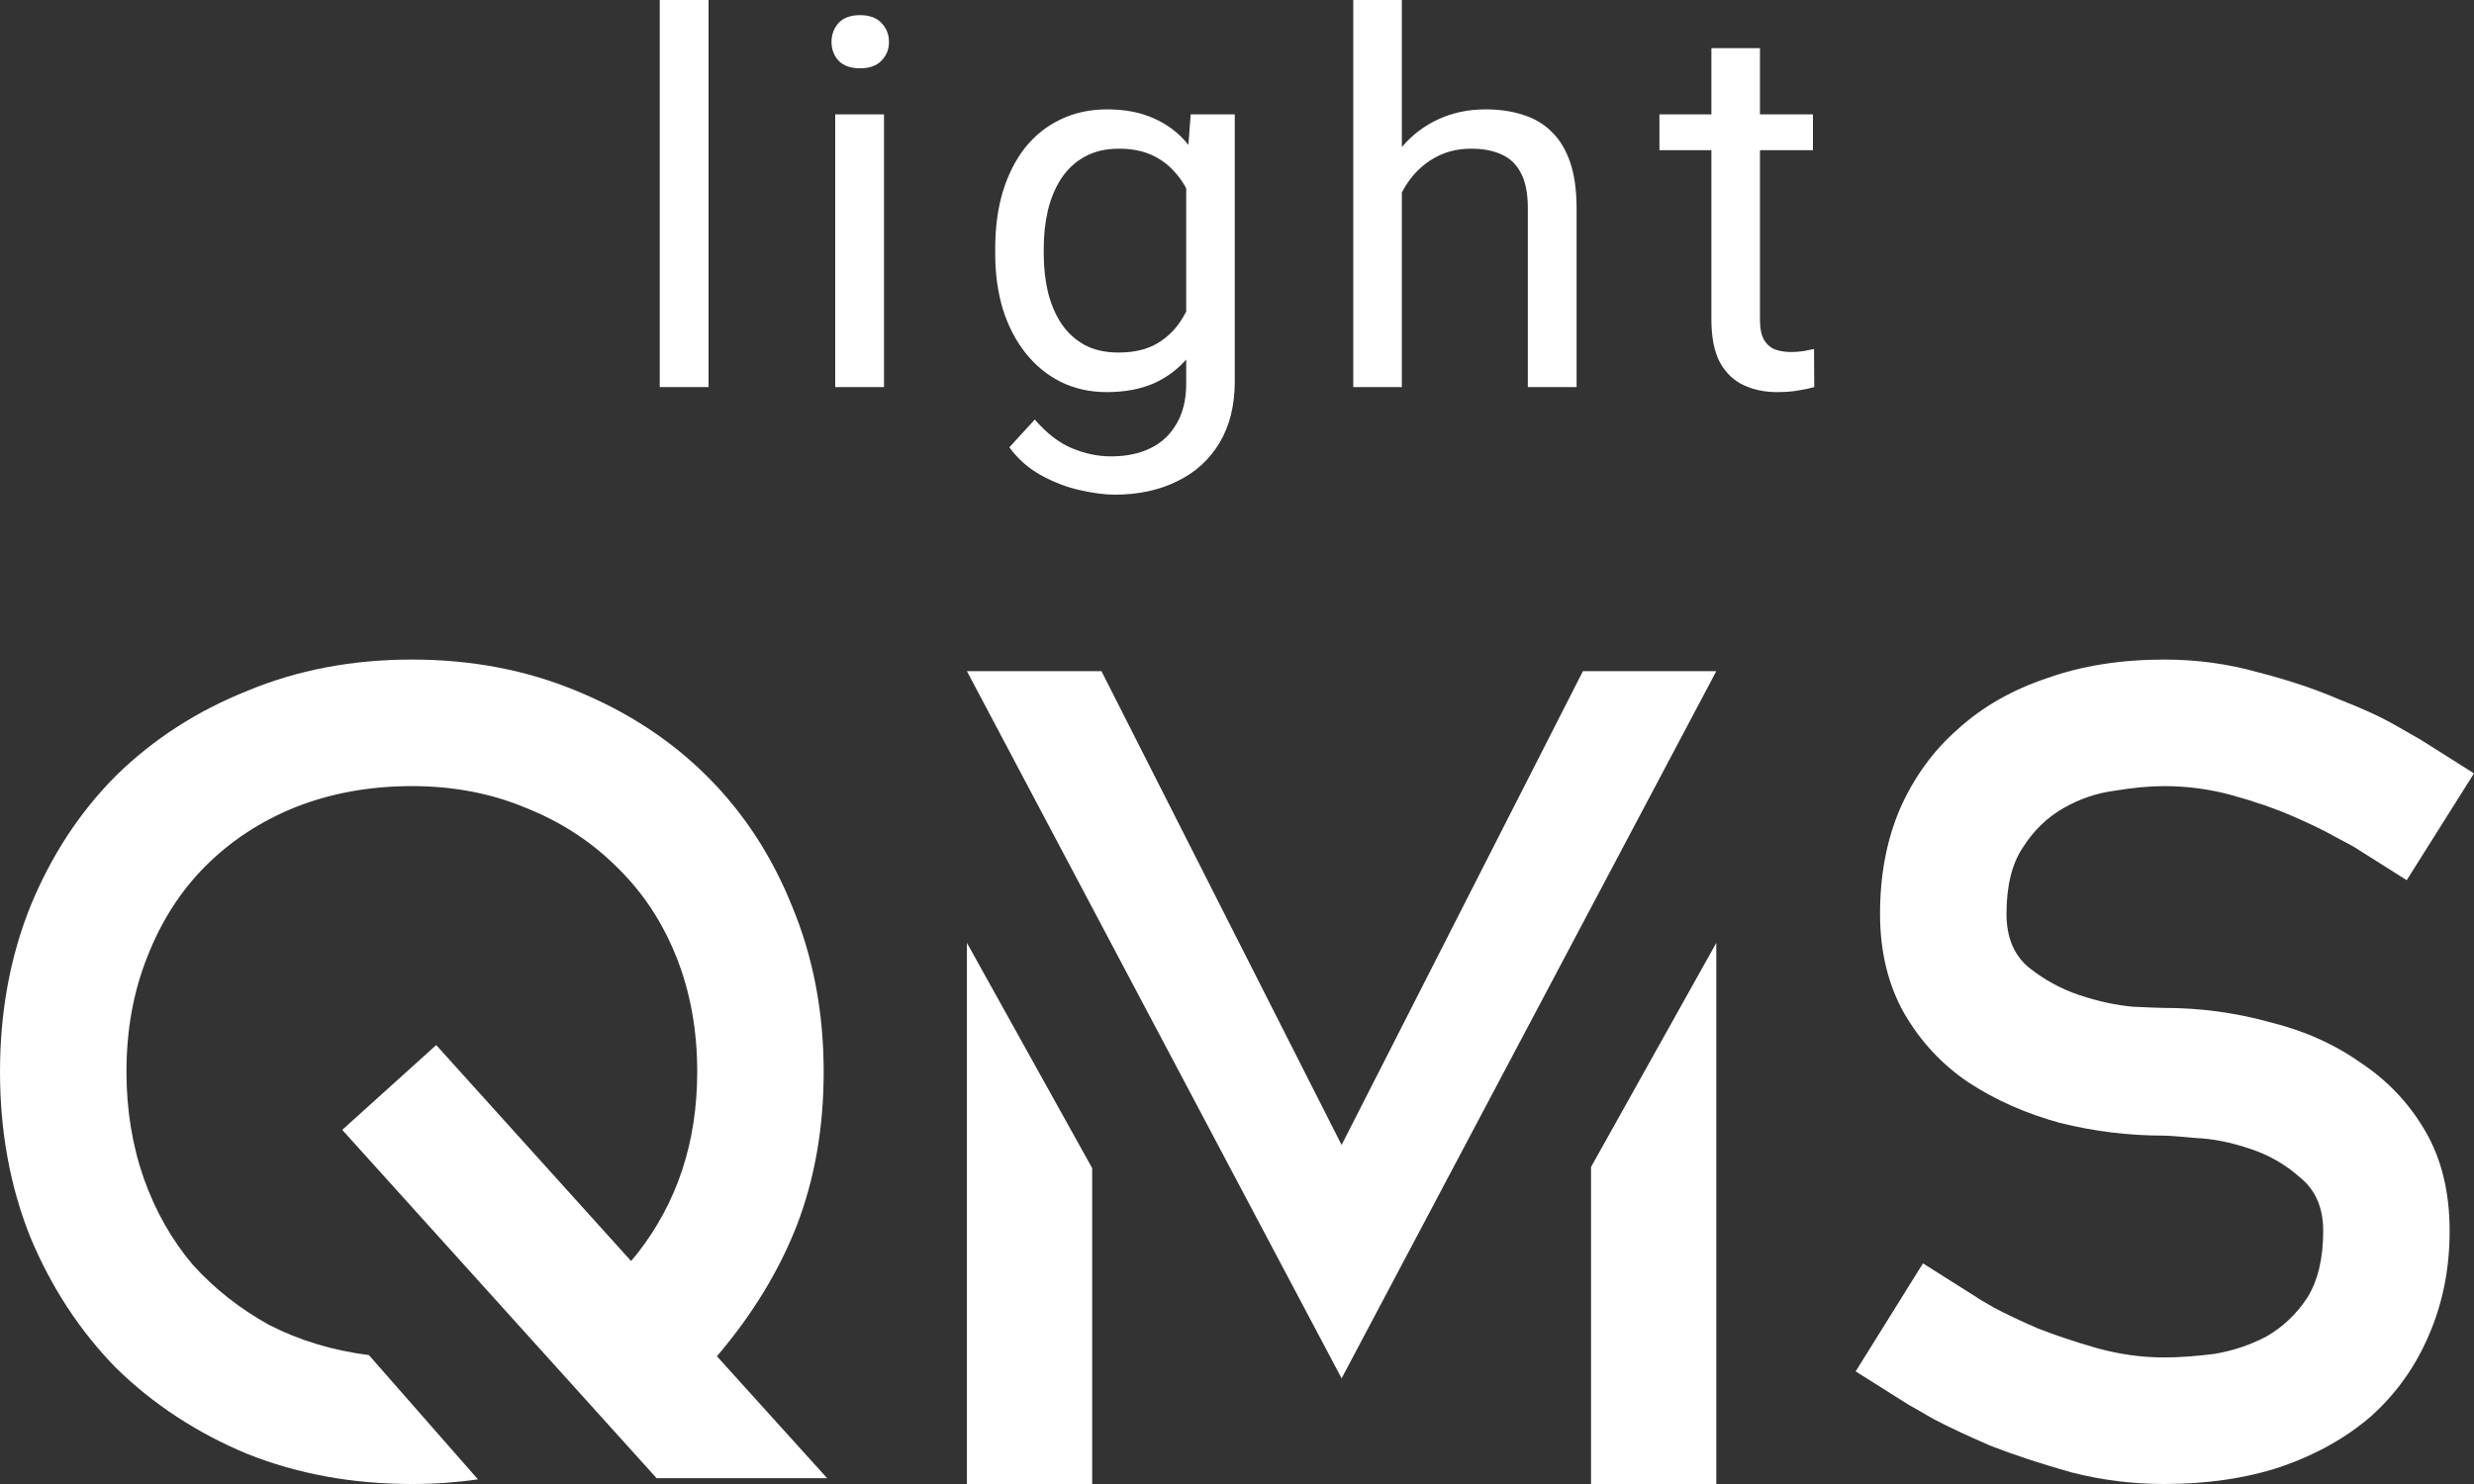 <svg width="60" height="36" viewBox="0 0 60 36" fill="none" xmlns="http://www.w3.org/2000/svg">
<rect x="0" y="0" width="60" height="36" fill="#333333" stroke="none"/>
<path d="M17.184 0V9.39H16V0H17.184Z" fill="white"/>
<path d="M21.439 2.775V9.39H20.256V2.775H21.439ZM20.166 1.021C20.166 0.837 20.224 0.683 20.338 0.556C20.457 0.43 20.631 0.367 20.86 0.367C21.085 0.367 21.257 0.43 21.376 0.556C21.499 0.683 21.56 0.837 21.56 1.021C21.56 1.196 21.499 1.347 21.376 1.473C21.257 1.596 21.085 1.657 20.86 1.657C20.631 1.657 20.457 1.596 20.338 1.473C20.224 1.347 20.166 1.196 20.166 1.021Z" fill="white"/>
<path d="M28.877 2.775H29.946V9.249C29.946 9.832 29.823 10.329 29.577 10.741C29.331 11.152 28.987 11.464 28.546 11.676C28.109 11.892 27.604 12 27.031 12C26.794 12 26.514 11.963 26.191 11.89C25.873 11.821 25.559 11.7 25.249 11.529C24.944 11.362 24.687 11.136 24.479 10.851L25.096 10.178C25.385 10.512 25.686 10.745 26 10.875C26.318 11.006 26.632 11.071 26.942 11.071C27.315 11.071 27.638 11.004 27.909 10.869C28.181 10.735 28.391 10.535 28.539 10.27C28.692 10.009 28.768 9.687 28.768 9.304V4.23L28.877 2.775ZM24.136 6.156V6.028C24.136 5.522 24.197 5.064 24.32 4.652C24.447 4.236 24.628 3.88 24.861 3.582C25.099 3.285 25.385 3.057 25.72 2.898C26.055 2.735 26.433 2.653 26.853 2.653C27.286 2.653 27.663 2.726 27.986 2.873C28.312 3.016 28.588 3.226 28.813 3.503C29.042 3.776 29.223 4.106 29.354 4.493C29.486 4.88 29.577 5.318 29.628 5.807V6.37C29.581 6.855 29.49 7.291 29.354 7.678C29.223 8.065 29.042 8.395 28.813 8.668C28.588 8.941 28.312 9.151 27.986 9.298C27.659 9.441 27.277 9.512 26.84 9.512C26.429 9.512 26.055 9.428 25.72 9.261C25.389 9.094 25.105 8.86 24.867 8.558C24.63 8.257 24.447 7.902 24.32 7.495C24.197 7.083 24.136 6.637 24.136 6.156ZM25.313 6.028V6.156C25.313 6.486 25.347 6.796 25.415 7.085C25.487 7.374 25.595 7.629 25.739 7.849C25.888 8.069 26.076 8.242 26.306 8.369C26.535 8.491 26.808 8.552 27.127 8.552C27.517 8.552 27.839 8.473 28.094 8.314C28.349 8.155 28.55 7.945 28.698 7.684C28.851 7.423 28.97 7.14 29.055 6.834V5.361C29.008 5.137 28.936 4.921 28.838 4.713C28.745 4.501 28.622 4.314 28.469 4.151C28.321 3.984 28.136 3.851 27.916 3.753C27.695 3.656 27.436 3.607 27.139 3.607C26.817 3.607 26.539 3.672 26.306 3.802C26.076 3.929 25.888 4.104 25.739 4.328C25.595 4.548 25.487 4.805 25.415 5.098C25.347 5.388 25.313 5.697 25.313 6.028Z" fill="white"/>
<path d="M33.998 0V9.39H32.82V0H33.998ZM33.718 5.832L33.228 5.814C33.232 5.361 33.302 4.943 33.438 4.56C33.574 4.173 33.764 3.837 34.011 3.552C34.257 3.266 34.549 3.046 34.889 2.891C35.232 2.733 35.612 2.653 36.028 2.653C36.367 2.653 36.673 2.698 36.944 2.788C37.216 2.873 37.447 3.012 37.638 3.203C37.833 3.395 37.982 3.643 38.084 3.949C38.185 4.251 38.236 4.619 38.236 5.056V9.39H37.053V5.043C37.053 4.697 36.999 4.42 36.893 4.212C36.787 4 36.633 3.847 36.429 3.753C36.225 3.656 35.975 3.607 35.678 3.607C35.385 3.607 35.118 3.666 34.876 3.784C34.638 3.902 34.433 4.065 34.259 4.273C34.089 4.481 33.955 4.719 33.858 4.988C33.764 5.253 33.718 5.534 33.718 5.832Z" fill="white"/>
<path d="M43.968 2.775V3.643H40.245V2.775H43.968ZM41.505 1.168H42.683V7.751C42.683 7.976 42.719 8.145 42.791 8.259C42.863 8.373 42.956 8.448 43.071 8.485C43.185 8.522 43.308 8.54 43.44 8.54C43.538 8.54 43.639 8.532 43.745 8.516C43.856 8.495 43.938 8.479 43.994 8.467L44 9.39C43.907 9.418 43.784 9.445 43.631 9.469C43.482 9.498 43.302 9.512 43.09 9.512C42.801 9.512 42.536 9.457 42.294 9.347C42.053 9.237 41.859 9.053 41.715 8.797C41.575 8.536 41.505 8.185 41.505 7.745V1.168Z" fill="white"/>
<path d="M15.446 30.422C16.421 29.183 16.909 27.709 16.909 26C16.909 24.986 16.74 24.056 16.402 23.211C16.065 22.366 15.586 21.643 14.968 21.042C14.349 20.422 13.617 19.944 12.773 19.606C11.929 19.249 11.001 19.07 9.988 19.07C8.975 19.07 8.037 19.239 7.174 19.578C6.33 19.916 5.599 20.394 4.98 21.014C4.38 21.615 3.911 22.347 3.573 23.211C3.235 24.056 3.067 24.986 3.067 26C3.067 26.92 3.207 27.784 3.489 28.591C3.77 29.38 4.164 30.075 4.67 30.676C5.196 31.258 5.814 31.747 6.527 32.141C7.259 32.516 8.065 32.761 8.947 32.873L11.591 35.887C11.329 35.925 11.066 35.953 10.804 35.972C10.541 35.991 10.269 36 9.988 36C8.544 36 7.212 35.756 5.993 35.268C4.774 34.761 3.714 34.066 2.813 33.183C1.932 32.282 1.238 31.221 0.731 30C0.244 28.779 0 27.446 0 26C0 24.554 0.244 23.221 0.731 22C1.238 20.761 1.932 19.7 2.813 18.817C3.714 17.934 4.774 17.249 5.993 16.761C7.212 16.253 8.544 16 9.988 16C11.432 16 12.764 16.253 13.983 16.761C15.221 17.268 16.28 17.962 17.162 18.845C18.044 19.728 18.728 20.779 19.216 22C19.722 23.221 19.976 24.554 19.976 26C19.976 27.352 19.76 28.591 19.328 29.718C18.897 30.826 18.25 31.887 17.387 32.901L20.06 35.859H15.924L8.3 27.409L10.579 25.352L15.305 30.591L15.446 30.422Z" fill="white"/>
<path d="M41.624 16.282L32.537 33.437L23.45 16.282H26.713L32.537 27.775L38.389 16.282H41.624ZM23.45 22.873L26.488 28.338V36H23.45V22.873ZM38.586 28.31L41.624 22.873V36H38.586V28.31Z" fill="white"/>
<path d="M52.488 36C51.719 36 50.969 35.906 50.237 35.718C49.506 35.512 48.849 35.296 48.268 35.07C47.705 34.826 47.246 34.61 46.889 34.422C46.533 34.216 46.336 34.103 46.298 34.084L45.004 33.268L46.636 30.648L47.93 31.465C47.949 31.484 48.09 31.568 48.352 31.718C48.634 31.869 48.99 32.038 49.421 32.225C49.853 32.394 50.331 32.554 50.856 32.704C51.4 32.855 51.944 32.93 52.488 32.93C52.844 32.93 53.248 32.901 53.698 32.845C54.148 32.77 54.57 32.629 54.964 32.422C55.358 32.197 55.686 31.887 55.949 31.493C56.211 31.08 56.343 30.535 56.343 29.859C56.343 29.296 56.155 28.864 55.78 28.563C55.423 28.244 55.011 28.009 54.542 27.859C54.092 27.709 53.66 27.624 53.248 27.606C52.835 27.568 52.582 27.549 52.488 27.549C51.625 27.549 50.781 27.446 49.956 27.239C49.131 27.014 48.39 26.685 47.733 26.253C47.096 25.822 46.58 25.268 46.186 24.591C45.792 23.897 45.595 23.089 45.595 22.169C45.595 21.23 45.755 20.385 46.073 19.634C46.411 18.864 46.88 18.216 47.48 17.69C48.08 17.145 48.803 16.732 49.647 16.451C50.49 16.15 51.438 16 52.488 16C53.276 16 54.035 16.103 54.767 16.31C55.498 16.498 56.146 16.714 56.708 16.958C57.29 17.183 57.759 17.399 58.115 17.606C58.471 17.812 58.668 17.925 58.706 17.944L60 18.761L58.368 21.352L57.074 20.535C57.074 20.535 56.933 20.46 56.652 20.31C56.389 20.16 56.042 19.991 55.611 19.803C55.18 19.615 54.692 19.446 54.148 19.296C53.604 19.145 53.051 19.07 52.488 19.07C52.132 19.07 51.728 19.108 51.278 19.183C50.847 19.239 50.434 19.38 50.04 19.606C49.647 19.831 49.318 20.15 49.056 20.563C48.793 20.958 48.662 21.493 48.662 22.169C48.662 22.732 48.84 23.164 49.196 23.465C49.572 23.765 49.984 23.991 50.434 24.141C50.884 24.291 51.316 24.385 51.728 24.422C52.141 24.441 52.394 24.451 52.488 24.451C53.351 24.451 54.195 24.563 55.02 24.789C55.864 24.995 56.605 25.324 57.243 25.775C57.899 26.207 58.425 26.761 58.818 27.437C59.212 28.113 59.409 28.92 59.409 29.859C59.409 30.779 59.24 31.624 58.903 32.394C58.584 33.145 58.124 33.793 57.524 34.338C56.924 34.864 56.193 35.277 55.33 35.578C54.486 35.859 53.538 36 52.488 36Z" fill="white"/>
</svg>
